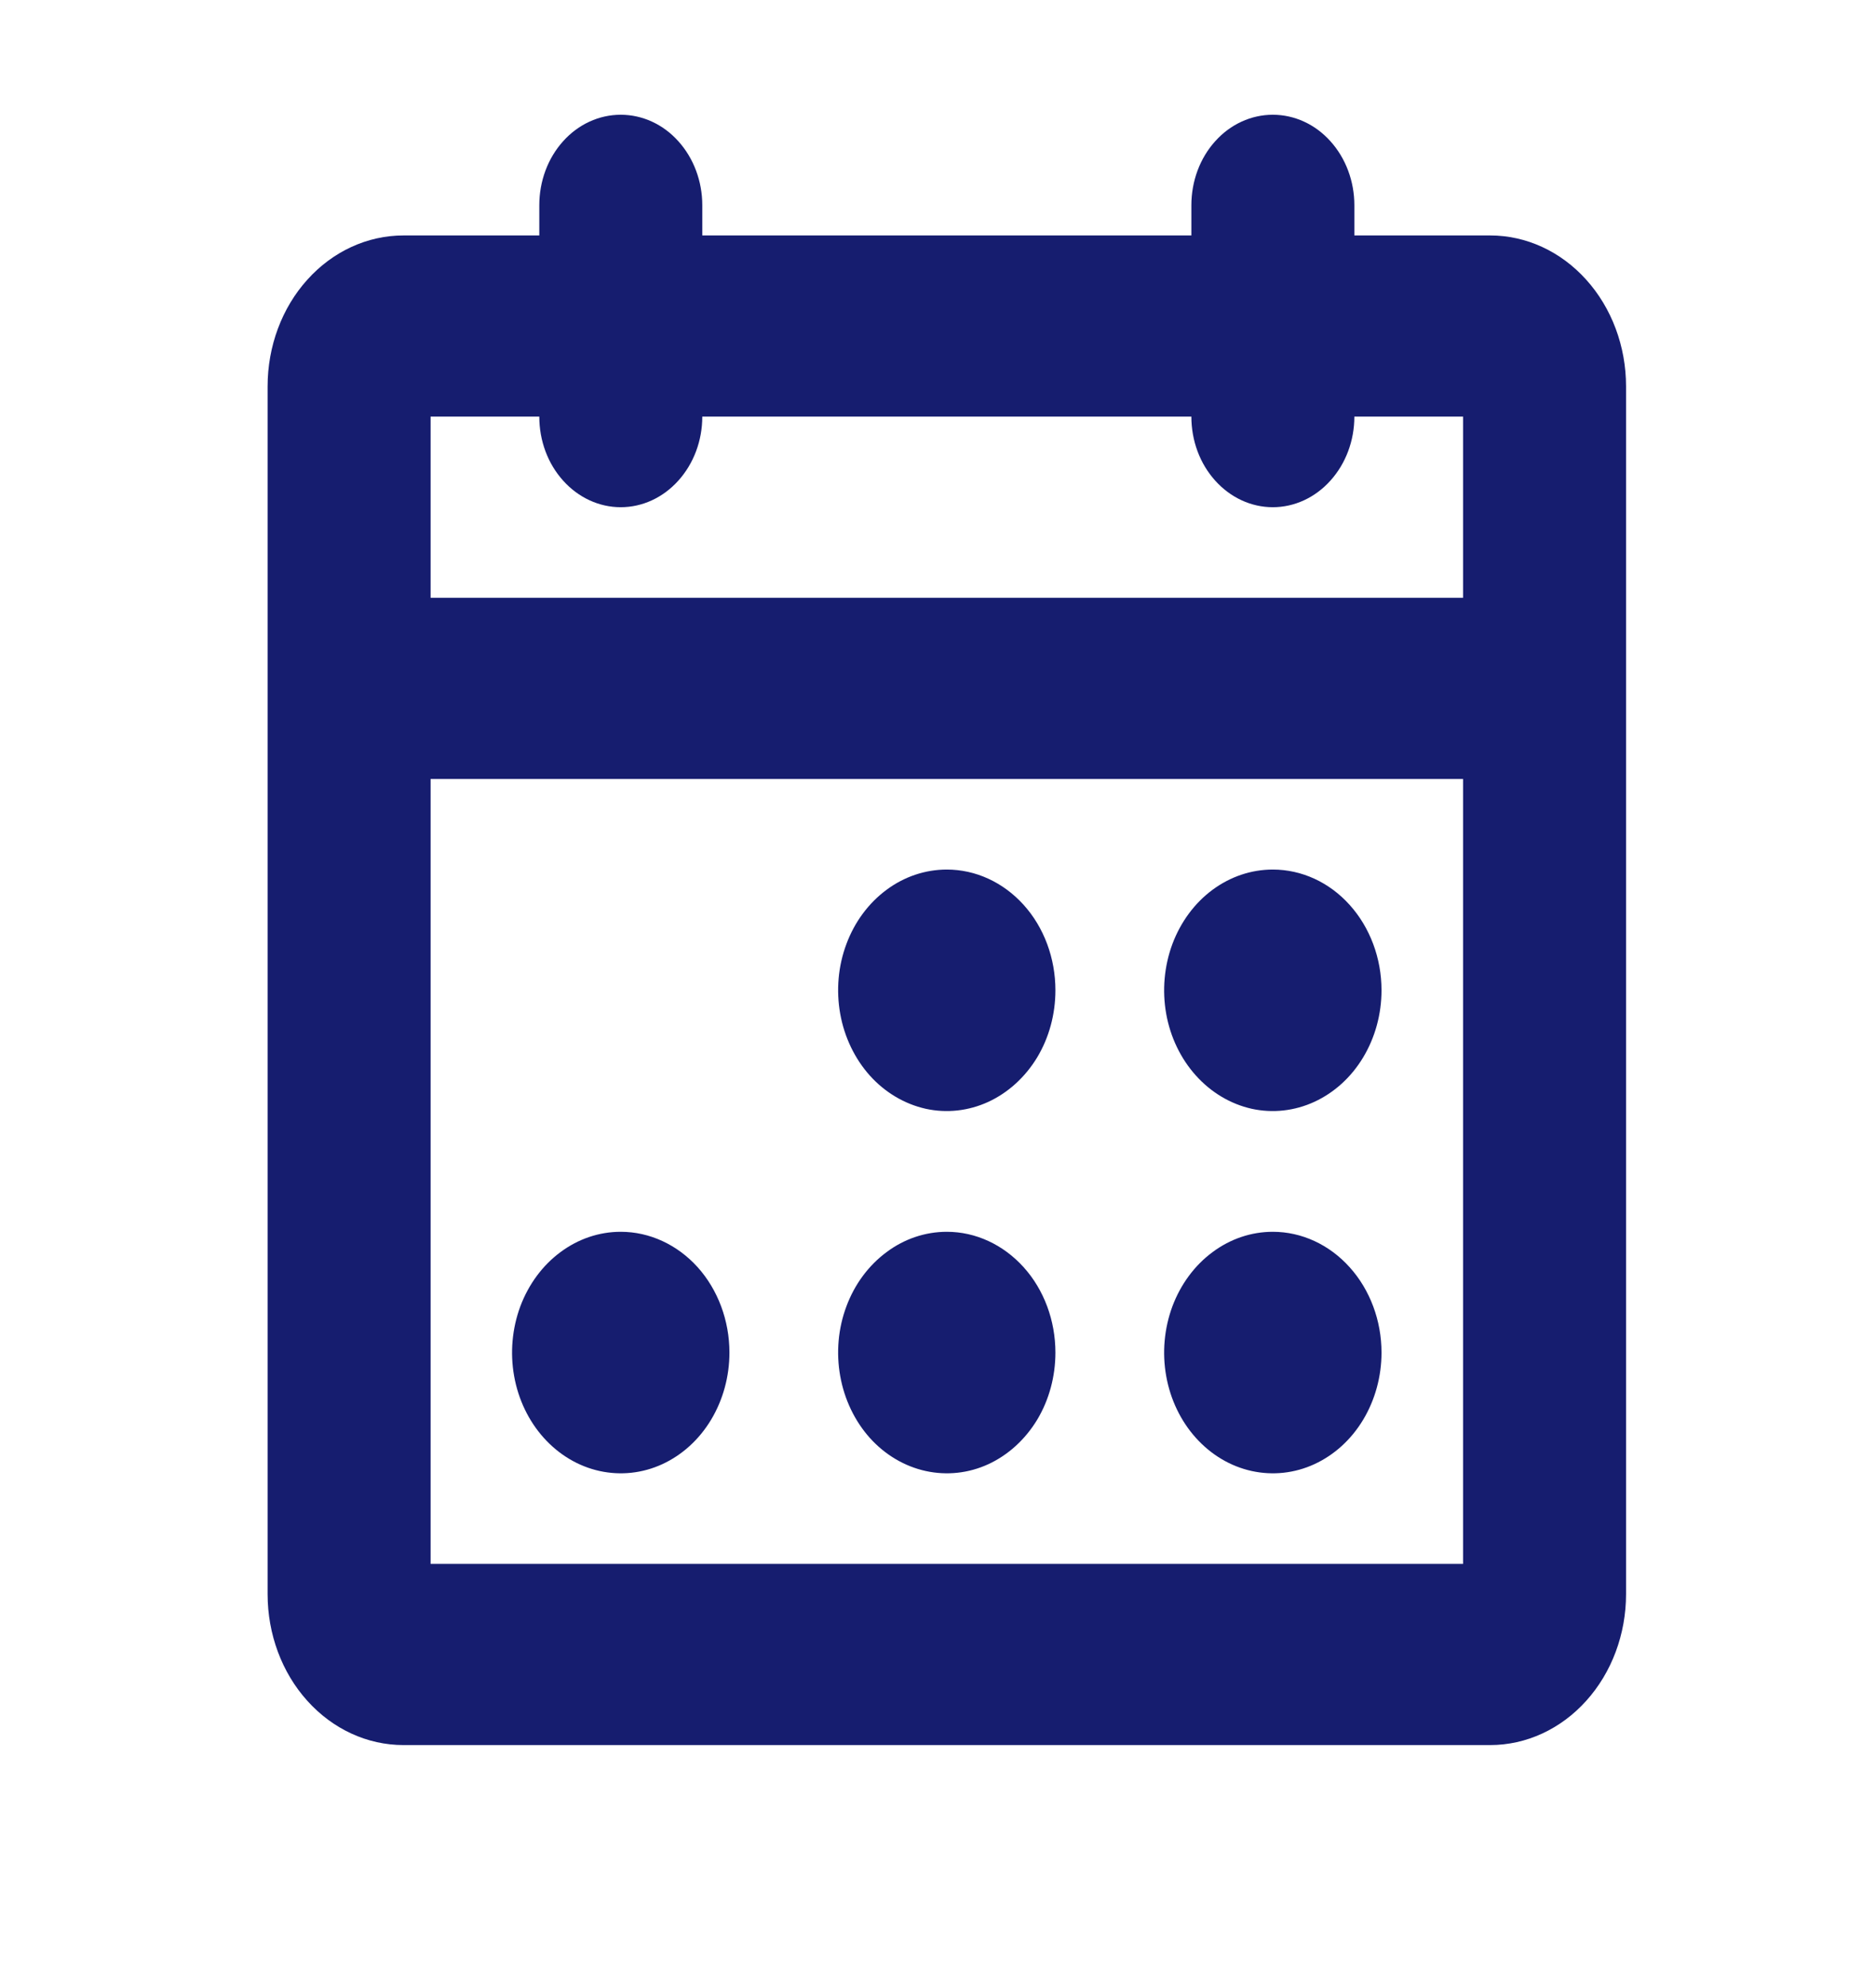 <svg width="17" height="18" viewBox="0 0 17 18" fill="none" xmlns="http://www.w3.org/2000/svg">
<path d="M13.504 2.134H12.273V1.86C12.273 1.643 12.195 1.434 12.056 1.28C11.918 1.126 11.73 1.04 11.534 1.04C11.338 1.04 11.15 1.126 11.012 1.28C10.873 1.434 10.796 1.643 10.796 1.86V2.134H6.364V1.86C6.364 1.643 6.286 1.434 6.147 1.28C6.009 1.126 5.821 1.04 5.625 1.04C5.429 1.04 5.241 1.126 5.103 1.28C4.964 1.434 4.887 1.643 4.887 1.86V2.134H3.656C3.329 2.134 3.016 2.278 2.785 2.535C2.554 2.791 2.425 3.139 2.425 3.502V14.448C2.425 14.811 2.554 15.159 2.785 15.415C3.016 15.672 3.329 15.816 3.656 15.816H13.504C13.83 15.816 14.143 15.672 14.374 15.415C14.605 15.159 14.735 14.811 14.735 14.448V3.502C14.735 3.139 14.605 2.791 14.374 2.535C14.143 2.278 13.83 2.134 13.504 2.134ZM4.887 3.776C4.887 3.994 4.964 4.202 5.103 4.356C5.241 4.51 5.429 4.597 5.625 4.597C5.821 4.597 6.009 4.51 6.147 4.356C6.286 4.202 6.364 3.994 6.364 3.776H10.796C10.796 3.994 10.873 4.202 11.012 4.356C11.15 4.51 11.338 4.597 11.534 4.597C11.73 4.597 11.918 4.51 12.056 4.356C12.195 4.202 12.273 3.994 12.273 3.776H13.258V5.418H3.902V3.776H4.887ZM3.902 14.174V7.06H13.258V14.174H3.902ZM9.564 8.975C9.564 9.192 9.507 9.403 9.399 9.583C9.29 9.763 9.136 9.903 8.957 9.986C8.777 10.069 8.579 10.091 8.388 10.049C8.197 10.006 8.021 9.902 7.883 9.749C7.746 9.596 7.652 9.401 7.614 9.189C7.576 8.976 7.595 8.756 7.67 8.556C7.744 8.356 7.871 8.185 8.033 8.065C8.194 7.945 8.385 7.881 8.58 7.881C8.841 7.881 9.091 7.996 9.276 8.201C9.461 8.406 9.564 8.685 9.564 8.975ZM12.519 8.975C12.519 9.192 12.461 9.403 12.353 9.583C12.245 9.763 12.091 9.903 11.911 9.986C11.731 10.069 11.533 10.091 11.342 10.049C11.151 10.006 10.976 9.902 10.838 9.749C10.7 9.596 10.606 9.401 10.568 9.189C10.53 8.976 10.55 8.756 10.624 8.556C10.699 8.356 10.825 8.185 10.987 8.065C11.149 7.945 11.339 7.881 11.534 7.881C11.795 7.881 12.046 7.996 12.23 8.201C12.415 8.406 12.519 8.685 12.519 8.975ZM6.61 12.259C6.61 12.475 6.552 12.687 6.444 12.867C6.336 13.047 6.182 13.187 6.002 13.27C5.822 13.353 5.624 13.374 5.433 13.332C5.242 13.29 5.067 13.186 4.929 13.033C4.791 12.88 4.697 12.685 4.659 12.472C4.621 12.26 4.641 12.04 4.715 11.84C4.79 11.64 4.916 11.469 5.078 11.349C5.24 11.228 5.43 11.164 5.625 11.164C5.886 11.164 6.137 11.28 6.322 11.485C6.506 11.69 6.61 11.969 6.61 12.259ZM9.564 12.259C9.564 12.475 9.507 12.687 9.399 12.867C9.29 13.047 9.136 13.187 8.957 13.27C8.777 13.353 8.579 13.374 8.388 13.332C8.197 13.29 8.021 13.186 7.883 13.033C7.746 12.88 7.652 12.685 7.614 12.472C7.576 12.26 7.595 12.04 7.67 11.84C7.744 11.64 7.871 11.469 8.033 11.349C8.194 11.228 8.385 11.164 8.58 11.164C8.841 11.164 9.091 11.28 9.276 11.485C9.461 11.69 9.564 11.969 9.564 12.259ZM12.519 12.259C12.519 12.475 12.461 12.687 12.353 12.867C12.245 13.047 12.091 13.187 11.911 13.27C11.731 13.353 11.533 13.374 11.342 13.332C11.151 13.29 10.976 13.186 10.838 13.033C10.7 12.88 10.606 12.685 10.568 12.472C10.53 12.26 10.55 12.04 10.624 11.84C10.699 11.64 10.825 11.469 10.987 11.349C11.149 11.228 11.339 11.164 11.534 11.164C11.795 11.164 12.046 11.28 12.23 11.485C12.415 11.69 12.519 11.969 12.519 12.259Z" fill="#161D6F"/>
</svg>

